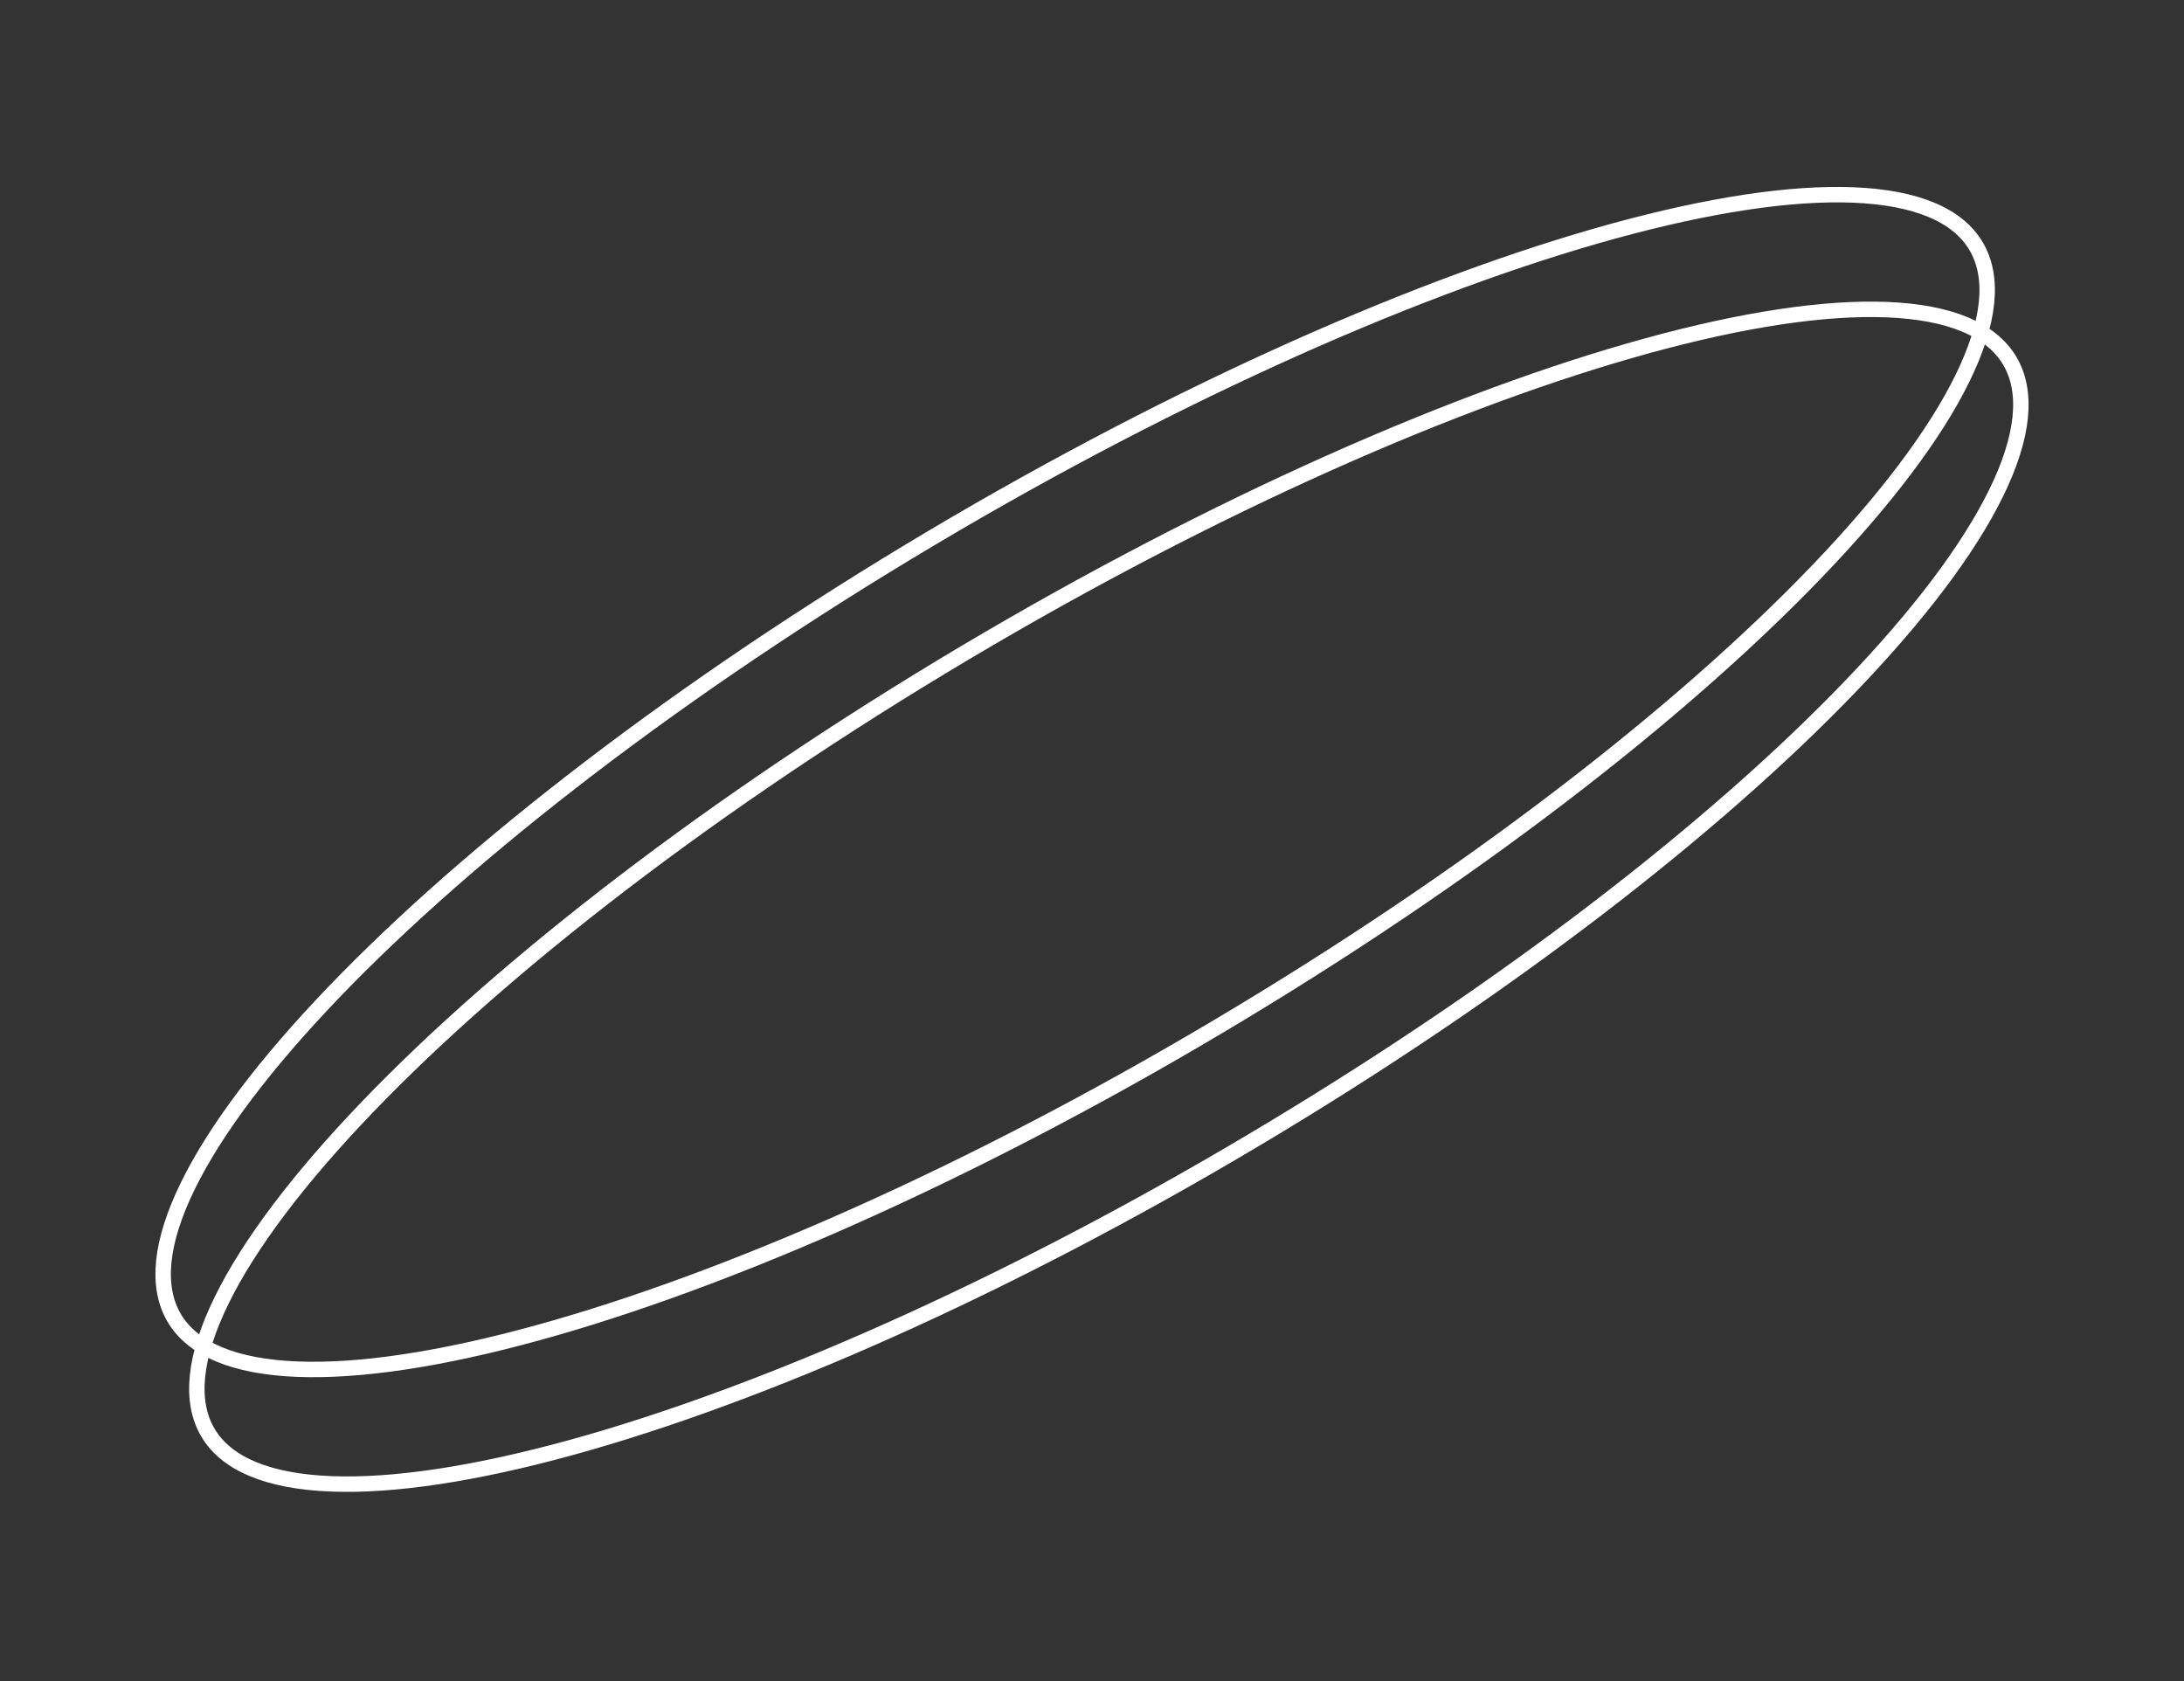 <?xml version="1.0" encoding="UTF-8"?> <svg xmlns="http://www.w3.org/2000/svg" width="330" height="254" viewBox="0 0 330 254" fill="none"><rect x="0" y="0" width="330" height="254" fill="#333333" stroke="none"/> <path d="M298.012 36.318C301.231 40.756 301.009 47.29 297.242 55.637C293.498 63.932 286.378 73.718 276.404 84.368C256.468 105.656 225.318 130.202 187.673 152.929C150.028 175.656 113.088 192.217 83.819 200.635C69.176 204.846 56.52 207 46.688 206.9C36.796 206.8 30.118 204.431 26.9 199.993C23.681 195.555 23.903 189.021 27.67 180.675C31.414 172.379 38.535 162.593 48.508 151.943C68.444 130.655 99.594 106.11 137.239 83.383C174.884 60.656 211.824 44.094 241.093 35.677C255.736 31.465 268.392 29.312 278.224 29.411C288.116 29.512 294.794 31.88 298.012 36.318Z" stroke="white" stroke-width="2.332"></path> <path d="M303.102 53.642C306.321 58.08 306.099 64.615 302.332 72.961C298.588 81.256 291.467 91.043 281.494 101.693C261.558 122.98 230.408 147.526 192.763 170.253C155.118 192.98 118.178 209.541 88.909 217.959C74.266 222.171 61.61 224.324 51.778 224.224C41.886 224.124 35.208 221.755 31.99 217.317C28.771 212.879 28.993 206.345 32.76 197.999C36.504 189.703 43.624 179.917 53.598 169.267C73.534 147.979 104.684 123.434 142.329 100.707C179.974 77.98 216.914 61.419 246.183 53.001C260.826 48.789 273.482 46.636 283.314 46.736C293.206 46.836 299.884 49.205 303.102 53.642Z" stroke="white" stroke-width="2.332"></path> </svg> 